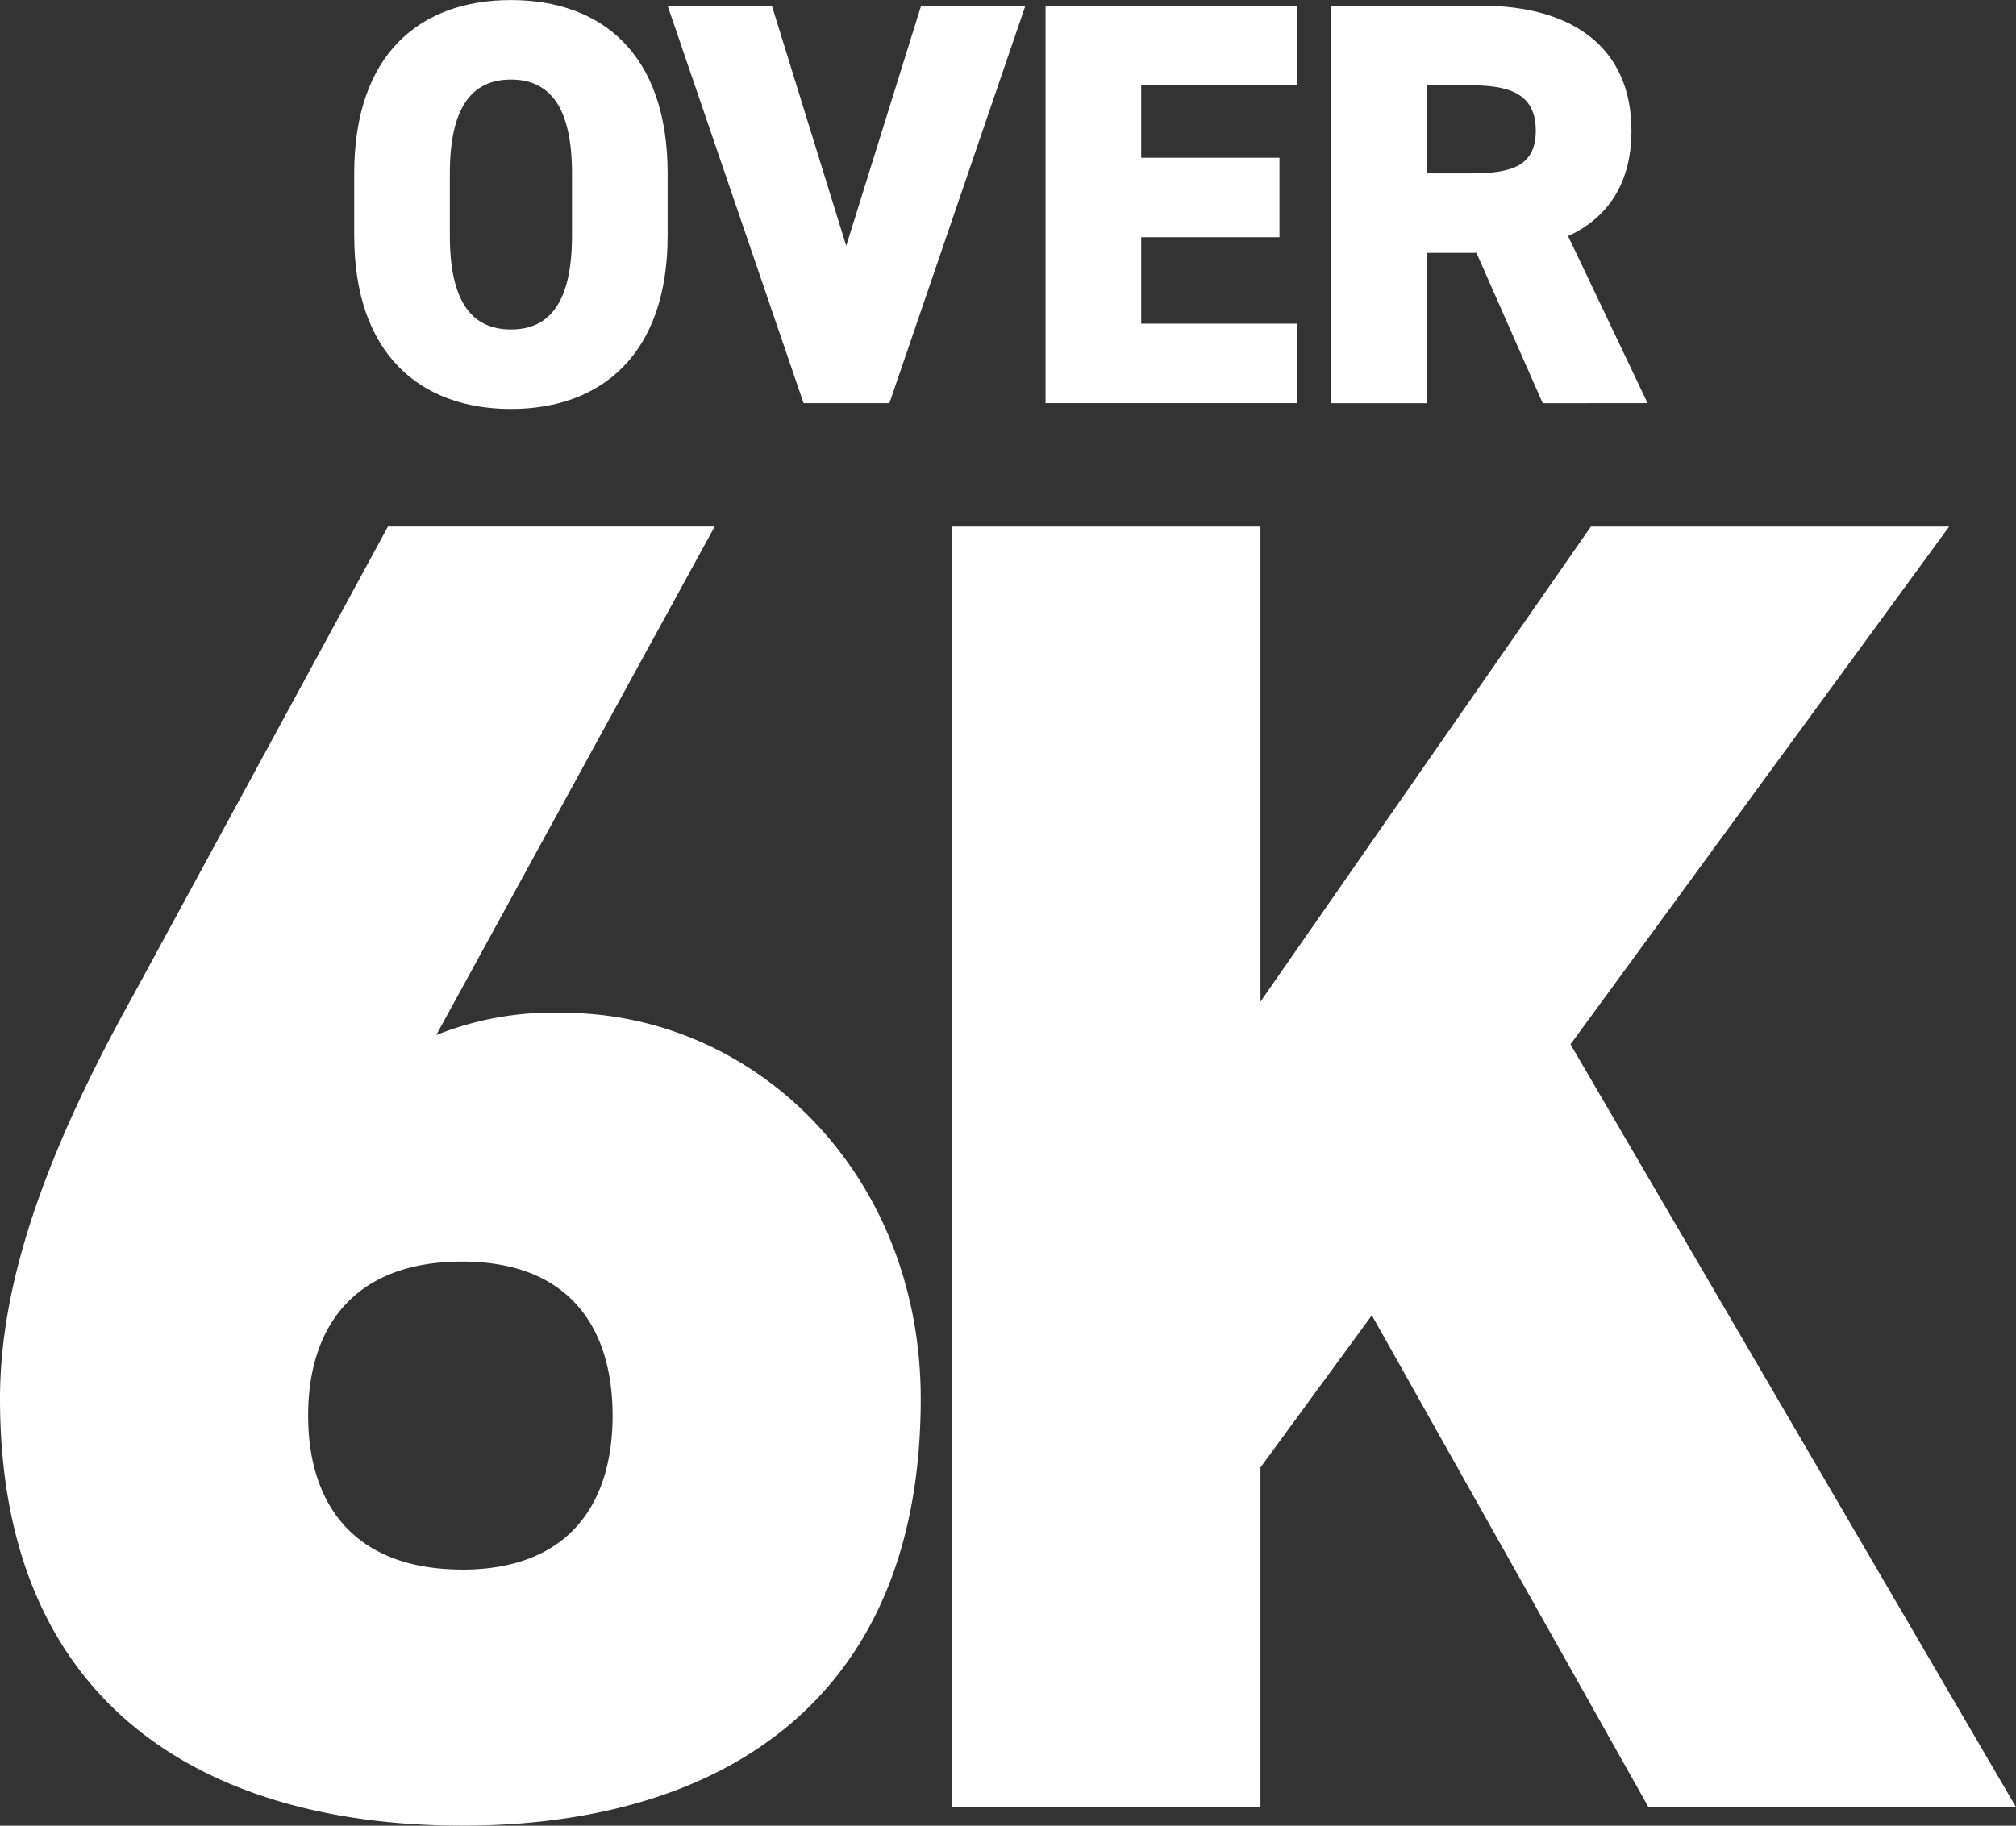 <svg xmlns="http://www.w3.org/2000/svg" width="133.096" height="120.562" viewBox="0 0 133.096 120.562"><rect x="0" y="0" width="133.096" height="120.562" fill="#333333" stroke="none"/><g transform="translate(0)"><path d="M-210.54-474.147c-5.972,0-10.346-3.613-10.346-11.45V-489.7c0-7.912,4.374-11.45,10.346-11.45s10.346,3.538,10.346,11.45v4.108C-200.193-477.76-204.567-474.147-210.54-474.147Zm-4.032-11.45c0,4.3,1.407,6.2,4.032,6.2s4.032-1.9,4.032-6.2V-489.7c0-4.3-1.407-6.2-4.032-6.2s-4.032,1.9-4.032,6.2Z" transform="translate(244.271 501.154)" fill="#fff"/><path d="M-183.583-500.6l4.908,15.862,4.945-15.862h6.885l-8.977,26.247h-5.668l-8.977-26.247Z" transform="translate(234.542 500.975)" fill="#fff"/><path d="M-112.092-474.348l-4.374-9.928h-3.272v9.928h-6.314V-500.6h9.89c6.048,0,9.928,2.777,9.928,8.255,0,3.423-1.522,5.744-4.184,6.96l5.249,11.031Zm-4.831-15.177c2.549,0,4.374-.343,4.374-2.815,0-2.511-1.826-3.005-4.374-3.005h-2.815v5.82Z" transform="translate(213.942 500.975)" fill="#fff"/><path d="M-137.2-500.6v5.25h-10.27v4.793h9.129v5.249h-9.129v5.706h10.27v5.249h-16.585V-500.6Z" transform="translate(222.812 500.975)" fill="#fff"/><path d="M-226.465-416.451a20.579,20.579,0,0,1,8.334-1.471c12.746,0,23.653,10.662,23.653,25.491,0,20.59-13.971,28.188-30.271,28.188-16.545,0-30.516-7.6-30.516-28.188,0-6.986,2.451-15.2,8.7-26.472l16.913-31.129h21.57Zm1.716,35.3c6.986,0,9.927-4.29,9.927-10.172s-2.941-10.172-9.927-10.172c-7.109,0-10.172,4.29-10.172,10.172S-231.857-381.155-224.749-381.155Z" transform="translate(255.265 484.805)" fill="#fff"/><path d="M-116.875-365.468l-18.261-32.477-7.354,10.05v22.427h-20.344v-84.563h20.344v31.374l21.815-31.374h23.653l-25,34.193,29.413,50.37Z" transform="translate(225.705 484.805)" fill="#fff"/></g></svg>